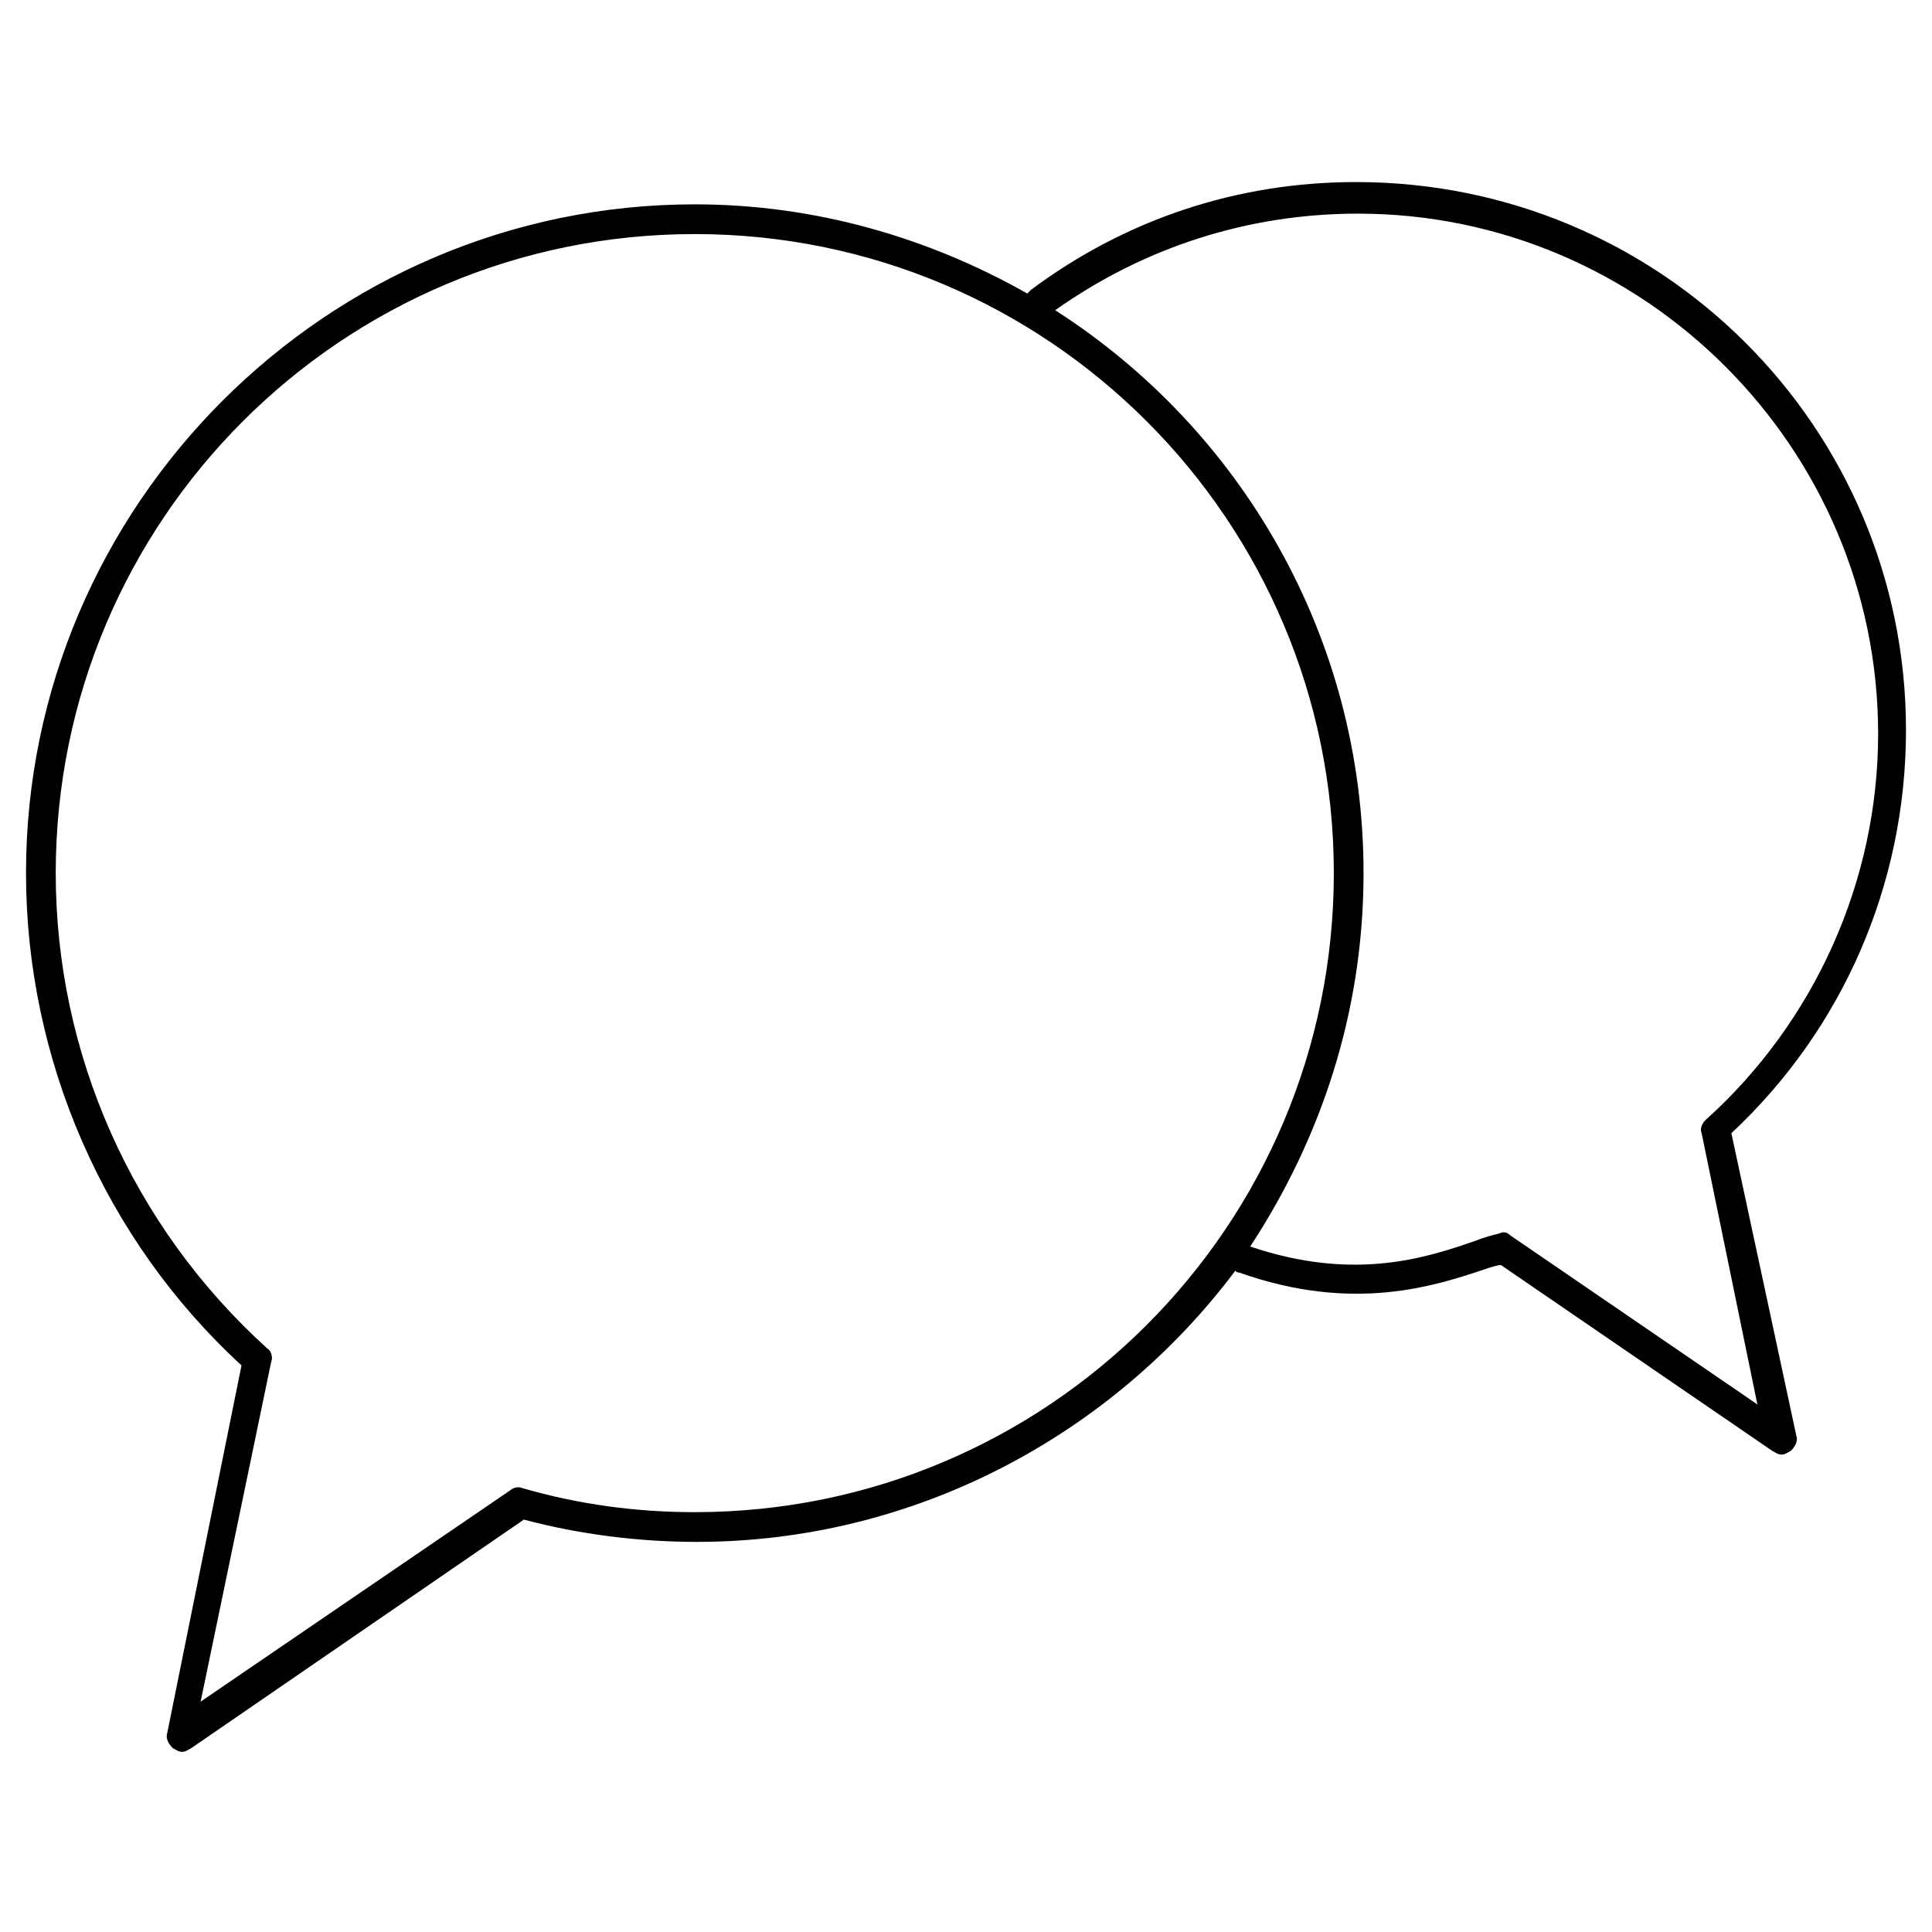 <svg xmlns="http://www.w3.org/2000/svg" xmlns:xlink="http://www.w3.org/1999/xlink" id="Calque_1" x="0px" y="0px" viewBox="0 0 104 104" style="enable-background:new 0 0 104 104;" xml:space="preserve">
<path d="M93.2,61c6-5.6,9.4-13.4,9.4-21.7C102.6,23,89.4,9.8,73,9.8c-6.4,0-12.4,2-17.5,5.8c-0.1,0.1-0.2,0.2-0.2,0.2  C50,12.8,43.9,11,37.4,11c-19.8,0-36,16.2-36,36c0,10,4.2,19.7,11.6,26.5L9,93.3c-0.1,0.3,0.1,0.6,0.3,0.8c0.2,0.1,0.3,0.2,0.5,0.2  s0.3-0.1,0.5-0.2l17.9-12.3c3,0.8,6.2,1.2,9.3,1.2c11.8,0,22.4-5.8,29-14.6c0.1,0.1,0.1,0.1,0.2,0.1c6.2,2.2,10.6,0.7,13.3-0.2  c0.3-0.1,0.6-0.2,0.8-0.2l14.6,10c0.2,0.1,0.3,0.2,0.5,0.2s0.3-0.1,0.5-0.2c0.2-0.2,0.4-0.5,0.3-0.8L93.2,61z M37.4,81.4  c-3.1,0-6.2-0.4-9.3-1.3c-0.2-0.1-0.5,0-0.6,0.1L10.8,91.6l3.8-18.3c0.1-0.2,0-0.6-0.2-0.7C7.1,66,3,56.7,3,47  c0-19,15.4-34.4,34.4-34.4S71.8,28,71.8,47S56.4,81.4,37.4,81.4z M81.3,66.5c-0.2-0.2-0.4-0.2-0.6-0.1c-0.4,0.1-0.8,0.2-1.3,0.4  c-2.6,0.9-6.5,2.2-12.1,0.3c3.8-5.8,6.1-12.6,6.1-20.1c0-12.7-6.6-23.9-16.6-30.3c4.8-3.4,10.4-5.2,16.3-5.2c15.4,0,28,12.6,28,28  c0,7.9-3.4,15.5-9.3,20.8c-0.2,0.2-0.3,0.5-0.2,0.7l3,14.6L81.3,66.5z"></path>
</svg>
